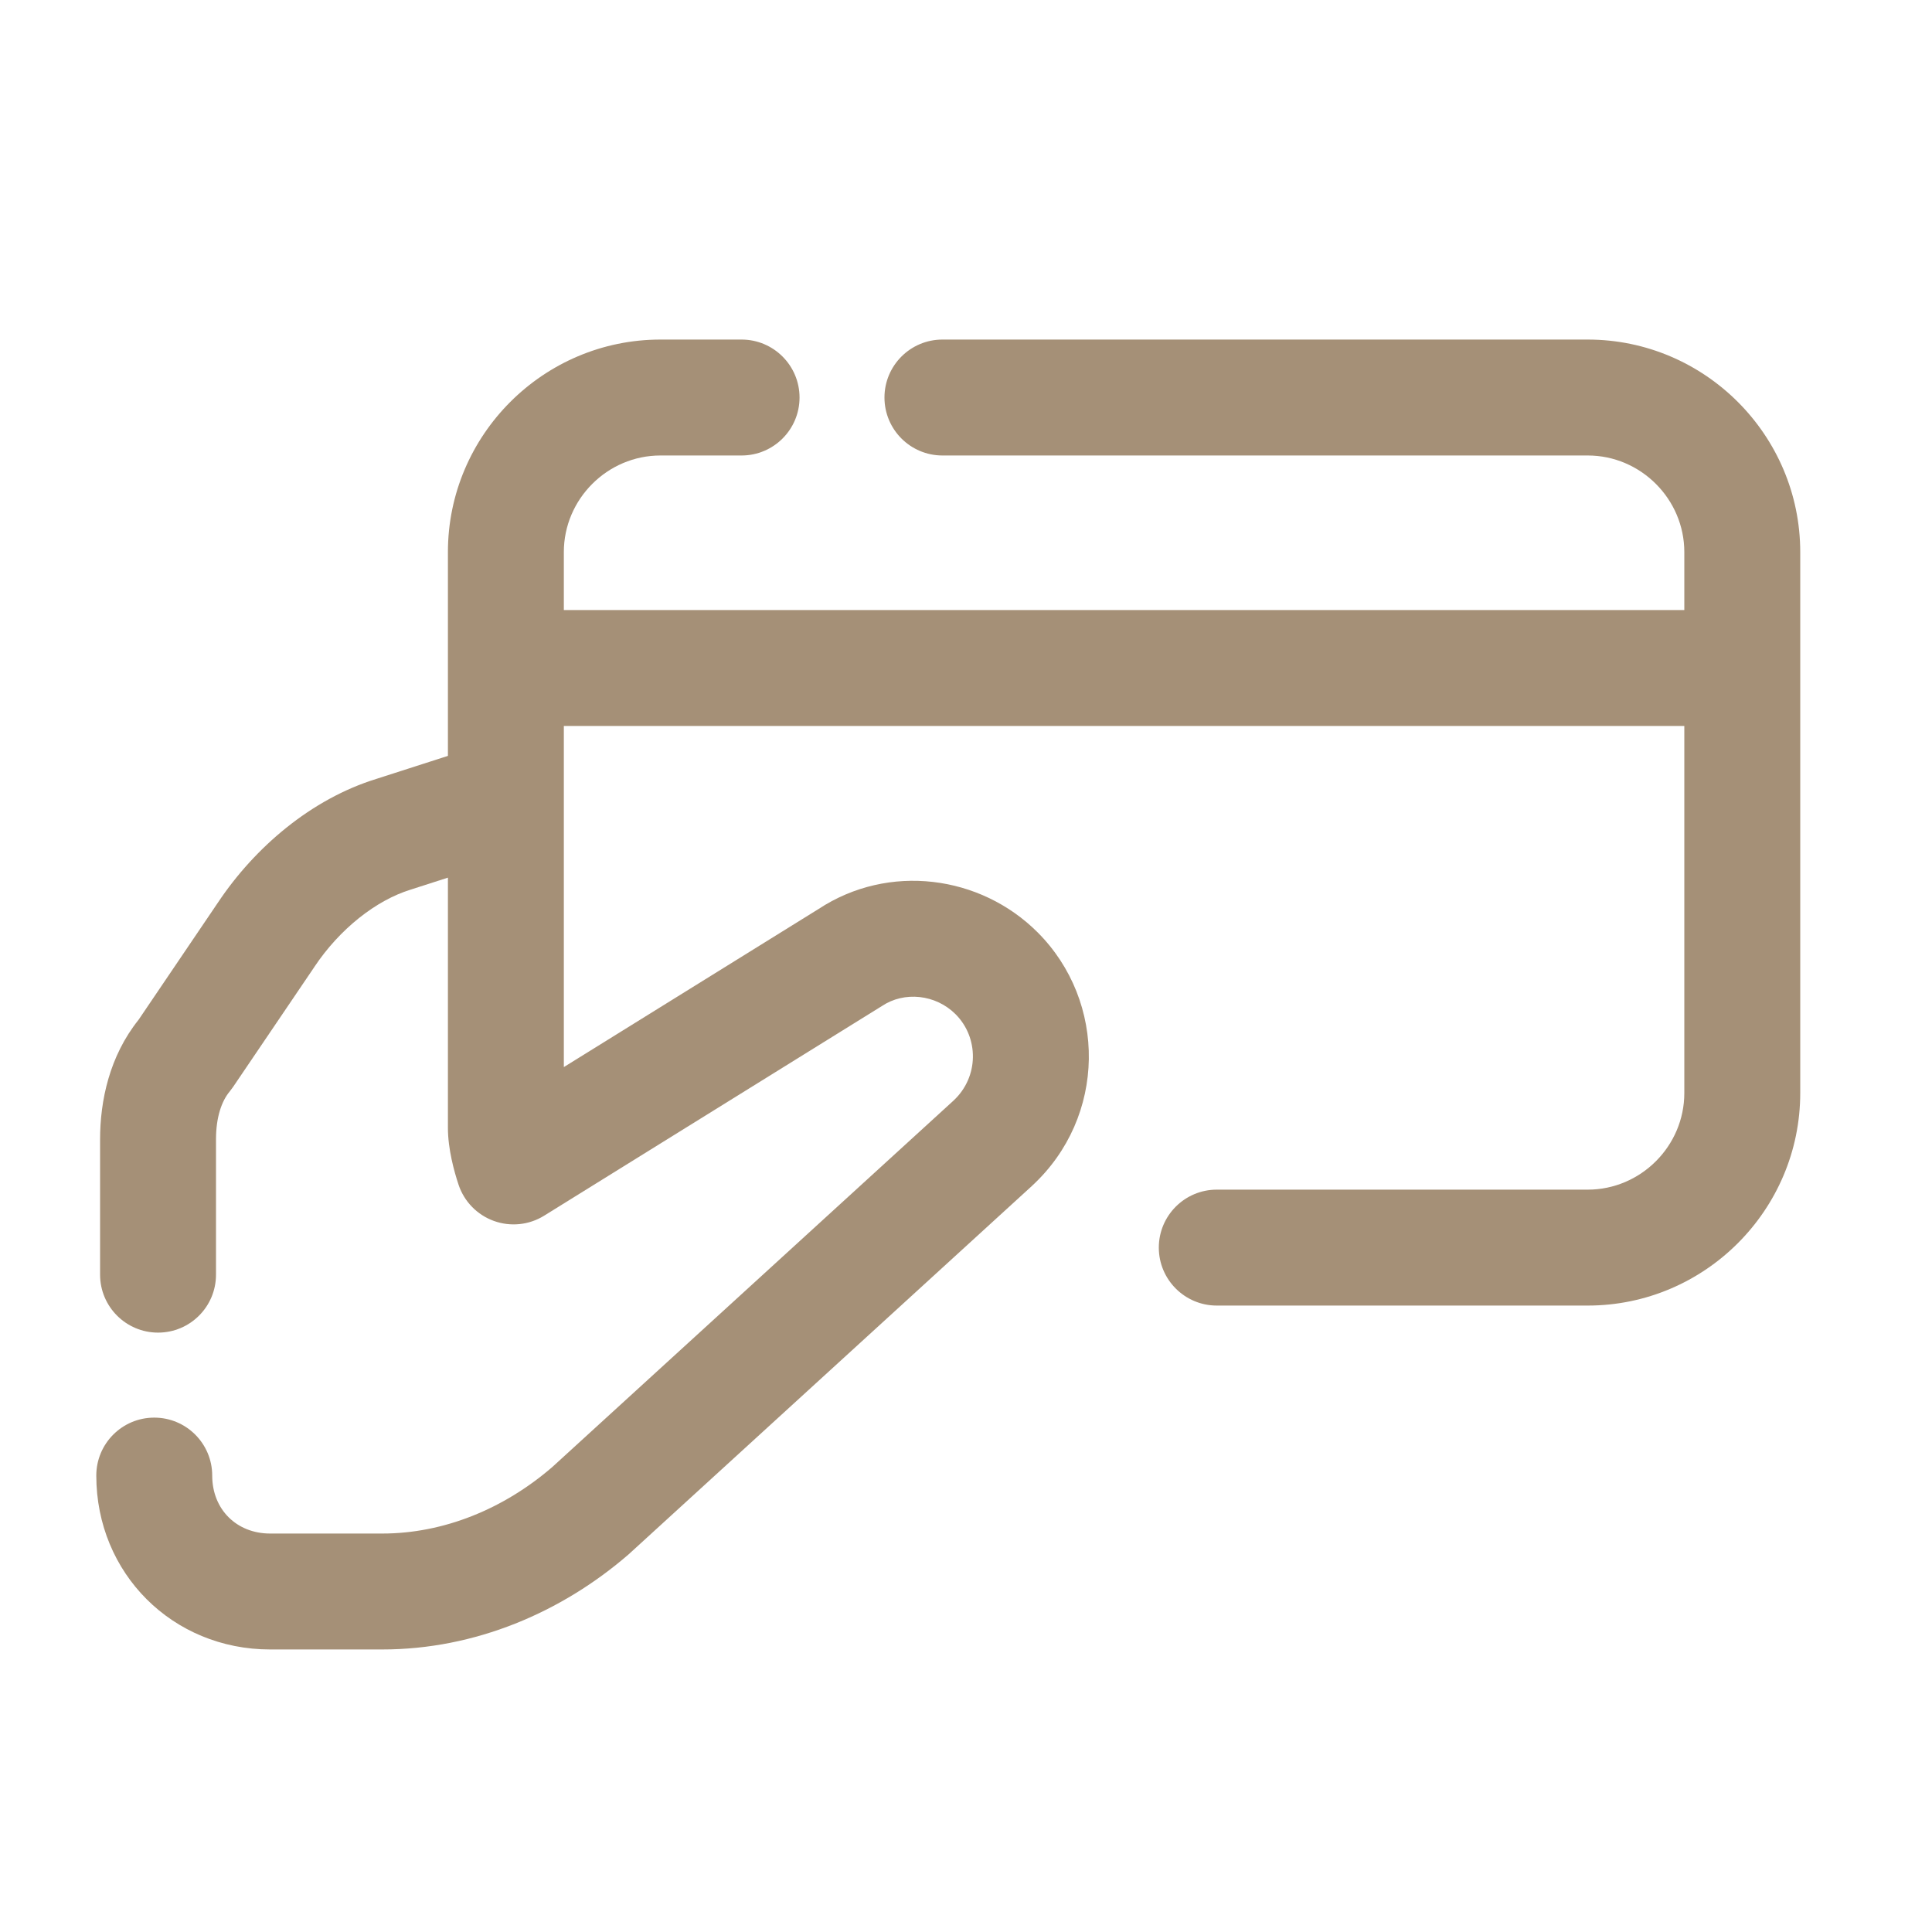 <svg width="25" height="25" viewBox="0 0 25 25" fill="none" xmlns="http://www.w3.org/2000/svg">
<path fill-rule="evenodd" clip-rule="evenodd" d="M7.209 10.114C7.336 10.509 7.119 10.931 6.725 11.058L5.316 11.511C4.864 11.65 4.395 12.022 4.069 12.51L4.066 12.515L3.016 14.065C3.002 14.085 2.987 14.105 2.972 14.124C2.869 14.247 2.795 14.455 2.795 14.744V16.494C2.795 16.908 2.46 17.244 2.045 17.244C1.631 17.244 1.295 16.908 1.295 16.494V14.744C1.295 14.244 1.416 13.667 1.793 13.196L2.823 11.675C3.297 10.966 4.025 10.34 4.87 10.079L6.266 9.63C6.66 9.503 7.083 9.72 7.209 10.114Z" fill="#A59077"/>
<path fill-rule="evenodd" clip-rule="evenodd" d="M5.796 7.144C5.796 5.63 7.031 4.394 8.546 4.394H9.596C10.01 4.394 10.346 4.73 10.346 5.144C10.346 5.558 10.01 5.894 9.596 5.894H8.546C7.86 5.894 7.296 6.458 7.296 7.144V13.808L10.591 11.763C11.5 11.165 12.687 11.325 13.426 12.064C14.323 12.96 14.322 14.452 13.354 15.345L13.351 15.348L13.351 15.348L8.151 20.098L8.137 20.111C7.268 20.864 6.148 21.344 4.946 21.344H3.496C2.231 21.344 1.246 20.358 1.246 19.094C1.246 18.68 1.581 18.344 1.996 18.344C2.41 18.344 2.746 18.68 2.746 19.094C2.746 19.53 3.06 19.844 3.496 19.844H4.946C5.74 19.844 6.517 19.527 7.147 18.983L12.337 14.243C12.337 14.243 12.338 14.242 12.338 14.242C12.669 13.935 12.668 13.427 12.365 13.124C12.107 12.866 11.701 12.825 11.412 13.018C11.405 13.023 11.398 13.027 11.391 13.031L7.041 15.731C6.846 15.852 6.607 15.877 6.391 15.799C6.175 15.721 6.007 15.549 5.934 15.331C5.877 15.16 5.796 14.868 5.796 14.594V7.144Z" fill="#A59077"/>
<path fill-rule="evenodd" clip-rule="evenodd" d="M11.445 5.144C11.445 4.73 11.781 4.394 12.195 4.394H20.545C22.059 4.394 23.295 5.63 23.295 7.144V14.144C23.295 15.658 22.059 16.894 20.545 16.894H15.745C15.331 16.894 14.995 16.558 14.995 16.144C14.995 15.73 15.331 15.394 15.745 15.394H20.545C21.231 15.394 21.795 14.83 21.795 14.144V7.144C21.795 6.458 21.231 5.894 20.545 5.894H12.195C11.781 5.894 11.445 5.558 11.445 5.144Z" fill="#A59077"/>
<path fill-rule="evenodd" clip-rule="evenodd" d="M22.295 9.394H6.795V7.894H22.295V9.394Z" fill="#A59077"/>
</svg>
